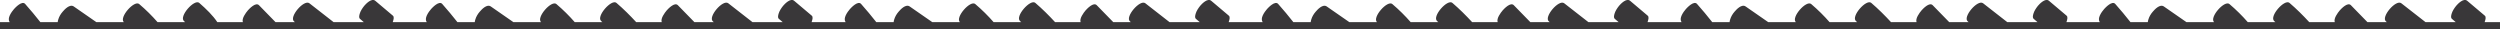 <?xml version="1.0" encoding="utf-8"?>
<!-- Generator: Adobe Illustrator 28.4.1, SVG Export Plug-In . SVG Version: 6.00 Build 0)  -->
<svg version="1.1" id="Calque_1" xmlns="http://www.w3.org/2000/svg" xmlns:xlink="http://www.w3.org/1999/xlink" x="0px" y="0px"
	 viewBox="0 0 1920 22.4" style="enable-background:new 0 0 1920 22.4;" xml:space="preserve">
<style type="text/css">
	.st0{fill:#393739;}
</style>
<path class="st0" d="M1908.2,17c0.1-0.3,0.2-0.6,0.3-0.9c0.3-1.1,1-3.1-0.2-4.1c-4.5-3.8-9-7.6-13.5-11.4c-2.8-2.4-7.4,2.6-8.5,3.9
	c-1.5,1.9-2.8,3.9-3.4,5.9c-0.3,1.1-1,3.1,0.2,4.1c1,0.8,2,1.7,2.9,2.5h-23.2c-6.2-4.8-12.4-9.7-18.6-14.5c-4.1-3.2-16,10.7-11.7,14
	c0.2,0.2,0.4,0.3,0.6,0.5h-14.9c-4.2-4.3-8.4-8.7-12.7-13c-2.5-2.6-7.5,2.8-8.5,3.9c-1.7,2-4.9,6.3-3.9,9.1h-19.6
	c-4.7-5.1-9.7-10.1-15.2-14.8c-3.7-3.2-15.8,10.4-11.7,14c0.3,0.3,0.6,0.6,0.9,0.8h-21.2c-4.2-4.8-8.9-9.5-14.1-13.9
	c-3.7-3.2-15.6,10.2-11.8,13.9h-21.2c-5.8-4-11.5-8-17.3-12c-3.1-2.2-7.2,2.4-8.5,3.9c-1.6,1.8-2.8,3.9-3.4,5.9
	c-0.2,0.5-0.4,1.4-0.5,2.2h-13.3c-3.7-4.7-7.6-9.4-11.7-14c-2.4-2.7-7.6,2.9-8.5,3.9c-2,2.3-5.6,7.3-3.3,10.1H1587
	c0.1-0.3,0.2-0.6,0.3-0.9c0.3-1.1,1-3.1-0.2-4.1c-4.5-3.8-9-7.6-13.5-11.4c-2.8-2.4-7.4,2.6-8.5,3.9c-1.5,1.9-2.8,3.9-3.4,5.9
	c-0.3,1.1-1,3.1,0.2,4.1c1,0.8,2,1.7,2.9,2.5h-23.2c-6.2-4.8-12.4-9.7-18.6-14.5c-4.1-3.2-16,10.7-11.7,14c0.2,0.2,0.4,0.3,0.6,0.5
	H1497c-4.2-4.3-8.4-8.7-12.7-13c-2.5-2.6-7.5,2.8-8.5,3.9c-1.7,2-4.9,6.3-3.9,9.1h-19.6c-4.7-5.1-9.7-10.1-15.2-14.8
	c-3.7-3.2-15.8,10.4-11.7,14c0.3,0.3,0.6,0.6,0.9,0.8h-21.2c-4.2-4.8-8.9-9.5-14.1-13.9c-3.7-3.2-15.6,10.2-11.8,13.9H1358
	c-5.8-4-11.5-8-17.3-12c-3.1-2.2-7.2,2.4-8.5,3.9c-1.6,1.8-2.8,3.9-3.4,5.9c-0.2,0.5-0.4,1.4-0.5,2.2H1315c-3.7-4.7-7.6-9.4-11.7-14
	c-2.4-2.7-7.6,2.9-8.5,3.9c-2,2.3-5.6,7.3-3.3,10.1h-26.2c0.1-0.3,0.2-0.6,0.3-0.9c0.3-1.1,1-3.1-0.2-4.1c-4.5-3.8-9-7.6-13.5-11.4
	c-2.8-2.4-7.4,2.6-8.5,3.9c-1.5,1.9-2.8,3.9-3.4,5.9c-0.3,1.1-1,3.1,0.2,4.1c1,0.8,2,1.7,2.9,2.5h-23.2c-6.2-4.8-12.4-9.7-18.6-14.5
	c-4.1-3.2-16,10.7-11.7,14c0.2,0.2,0.4,0.3,0.6,0.5h-14.9c-4.2-4.3-8.4-8.7-12.7-13c-2.5-2.6-7.5,2.8-8.5,3.9
	c-1.7,2-4.9,6.3-3.9,9.1h-19.6c-4.7-5.1-9.7-10.1-15.2-14.8c-3.7-3.2-15.8,10.4-11.7,14c0.3,0.3,0.6,0.6,0.9,0.8h-21.2
	c-4.2-4.8-8.9-9.5-14.1-13.9c-3.7-3.2-15.6,10.2-11.8,13.9h-21.2c-5.8-4-11.5-8-17.3-12c-3.1-2.2-7.2,2.4-8.5,3.9
	c-1.6,1.8-2.8,3.9-3.4,5.9c-0.2,0.5-0.4,1.4-0.5,2.2h-13.3c-3.7-4.7-7.6-9.4-11.7-14c-2.4-2.7-7.6,2.9-8.5,3.9
	c-2,2.3-5.6,7.3-3.3,10.1h-26.2c0.1-0.3,0.2-0.6,0.3-0.9c0.3-1.1,1-3.1-0.2-4.1c-4.5-3.8-9-7.6-13.5-11.4c-2.8-2.4-7.4,2.6-8.5,3.9
	c-1.5,1.9-2.8,3.9-3.4,5.9c-0.3,1.1-1,3.1,0.2,4.1c1,0.8,2,1.7,2.9,2.5h-23.2c-6.2-4.8-12.4-9.7-18.6-14.5c-4.1-3.2-16,10.7-11.7,14
	c0.2,0.2,0.4,0.3,0.6,0.5H855c-4.2-4.3-8.4-8.7-12.7-13c-2.5-2.6-7.5,2.8-8.5,3.9c-1.7,2-4.9,6.3-3.9,9.1h-19.6
	c-4.7-5.1-9.7-10.1-15.2-14.8c-3.7-3.2-15.8,10.4-11.7,14c0.3,0.3,0.6,0.6,0.9,0.8h-21.2c-4.2-4.8-8.9-9.5-14.1-13.9
	c-3.7-3.2-15.6,10.2-11.8,13.9H716c-5.8-4-11.5-8-17.3-12c-3.1-2.2-7.2,2.4-8.5,3.9c-1.6,1.8-2.8,3.9-3.4,5.9
	c-0.2,0.5-0.4,1.4-0.5,2.2H673c-3.7-4.7-7.6-9.4-11.7-14c-2.4-2.7-7.6,2.9-8.5,3.9c-2,2.3-5.6,7.3-3.3,10.1h-26.2
	c0.1-0.3,0.2-0.6,0.3-0.9c0.3-1.1,1-3.1-0.2-4.1c-4.5-3.8-9-7.6-13.5-11.4c-2.8-2.4-7.4,2.6-8.5,3.9c-1.5,1.9-2.8,3.9-3.4,5.9
	c-0.3,1.1-1,3.1,0.2,4.1c1,0.8,2,1.7,2.9,2.5h-23.2c-6.2-4.8-12.4-9.7-18.6-14.5c-4.1-3.2-16,10.7-11.7,14c0.2,0.2,0.4,0.3,0.6,0.5
	h-14.9c-4.2-4.3-8.4-8.7-12.7-13c-2.5-2.6-7.5,2.8-8.5,3.9c-1.7,2-4.9,6.3-3.9,9.1h-19.6c-4.7-5.1-9.7-10.1-15.2-14.8
	c-3.7-3.2-15.8,10.4-11.7,14c0.3,0.3,0.6,0.6,0.9,0.8h-21.2c-4.2-4.8-8.9-9.5-14.1-13.9c-3.7-3.2-15.6,10.2-11.8,13.9h-21.2
	c-5.8-4-11.5-8-17.3-12c-3.1-2.2-7.2,2.4-8.5,3.9c-1.6,1.8-2.8,3.9-3.4,5.9c-0.2,0.5-0.4,1.4-0.5,2.2h-13.3
	c-3.7-4.7-7.6-9.4-11.7-14c-2.4-2.7-7.6,2.9-8.5,3.9c-2,2.3-5.6,7.3-3.3,10.1h-26.2c0.1-0.3,0.2-0.6,0.3-0.9c0.3-1.1,1-3.1-0.2-4.1
	c-4.5-3.8-9-7.6-13.5-11.4c-2.8-2.4-7.4,2.6-8.5,3.9c-1.5,1.9-2.8,3.9-3.4,5.9c-0.3,1.1-1,3.1,0.2,4.1c1,0.8,2,1.7,2.9,2.5h-23.2
	c-6.2-4.8-12.4-9.7-18.6-14.5c-4.1-3.2-16,10.7-11.7,14c0.2,0.2,0.4,0.3,0.6,0.5h-14.9c-4.2-4.3-8.4-8.7-12.7-13
	c-2.5-2.6-7.5,2.8-8.5,3.9c-1.7,2-4.9,6.3-3.9,9.1h-19.6c-3.4-5.1-8.4-10-13.9-14.8c-3.7-3.2-15.8,10.4-11.7,14
	c0.3,0.3,0.6,0.6,0.9,0.8H121c-4.2-4.8-8.9-9.5-14.1-13.9C103.2-0.1,91.3,13.3,95.1,17H74c-5.8-4-11.5-8-17.3-12
	c-3.1-2.2-7.2,2.4-8.5,3.9c-1.6,1.8-2.8,3.9-3.4,5.9c-0.2,0.5-0.4,1.4-0.5,2.2H31c-3.7-4.7-7.6-9.4-11.7-14
	c-2.4-2.7-7.6,2.9-8.5,3.9c-2,2.3-5.6,7.3-3.3,10.1H0v5.4h1920V17C1920,17,1908.2,17,1908.2,17z"/>
</svg>

